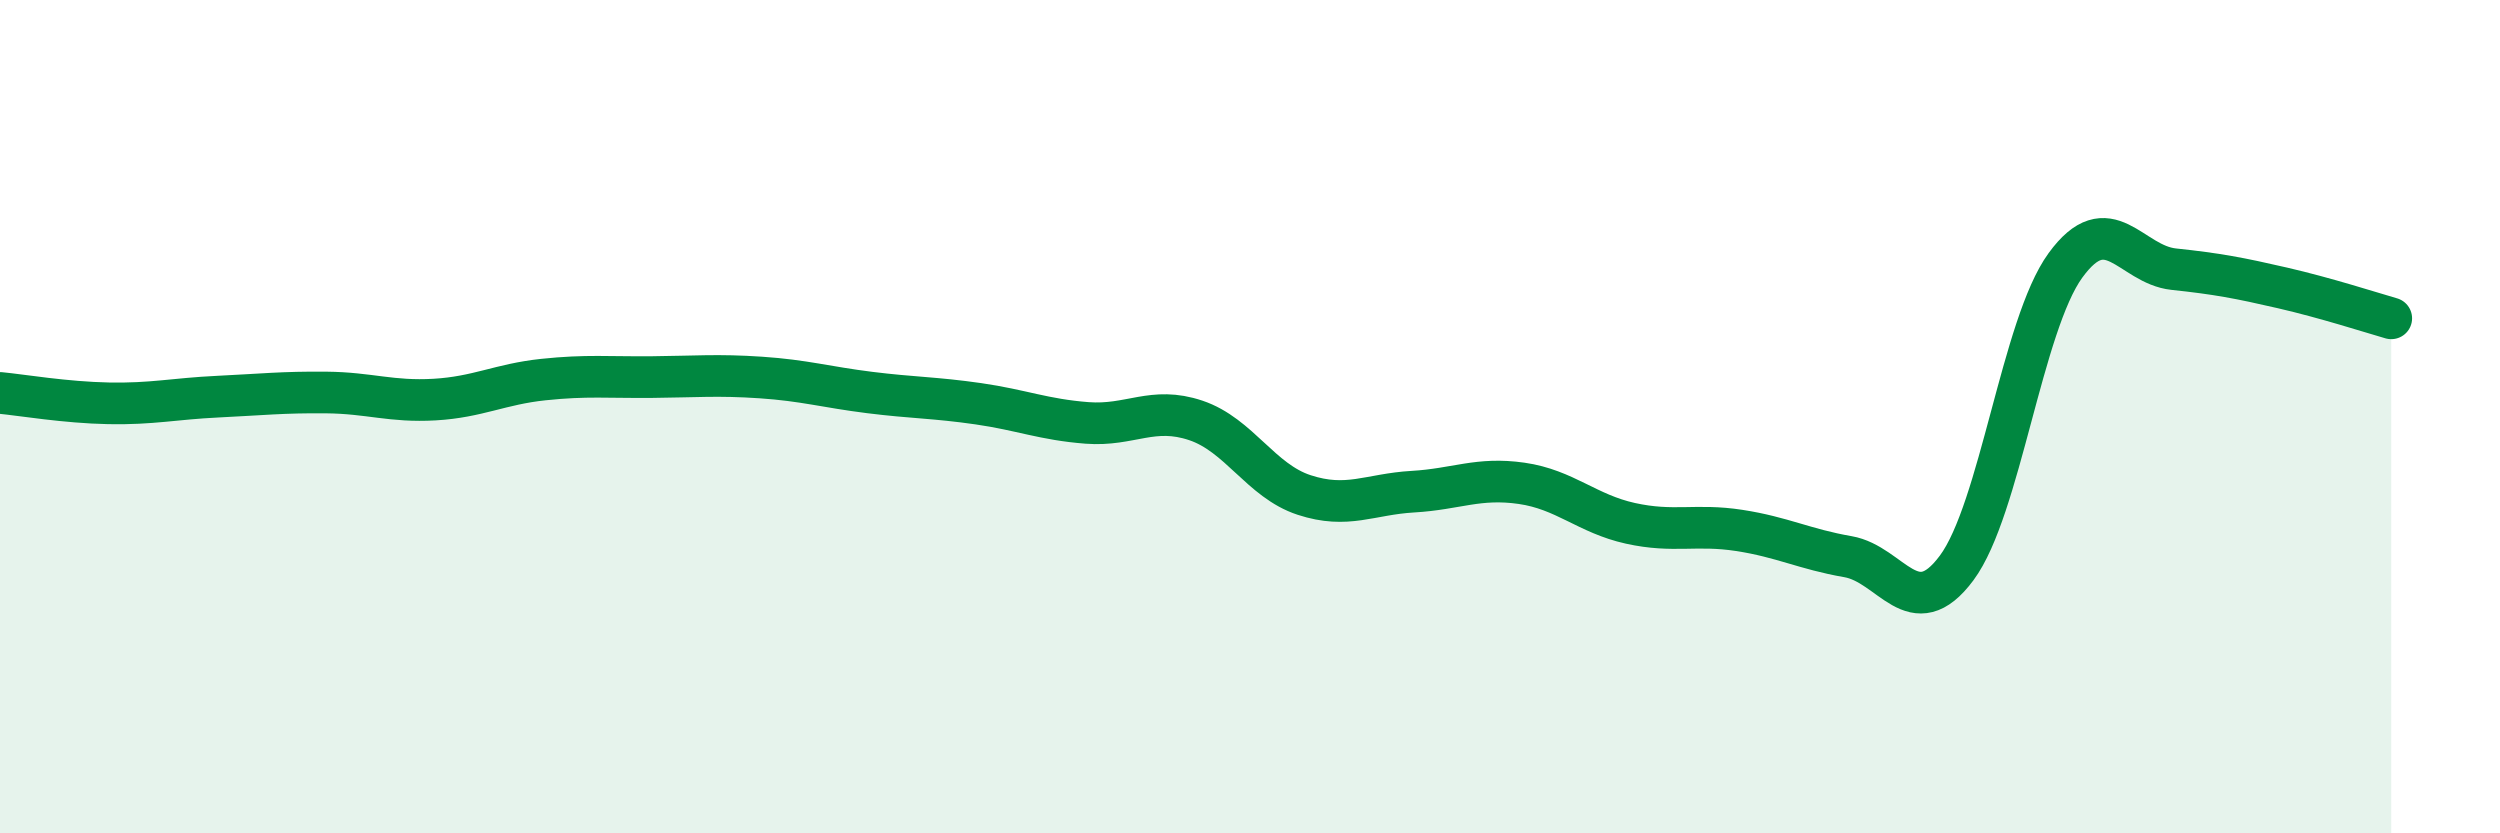 
    <svg width="60" height="20" viewBox="0 0 60 20" xmlns="http://www.w3.org/2000/svg">
      <path
        d="M 0,9.43 C 0.52,9.48 1.57,9.66 2.61,9.68 C 3.65,9.7 4.18,9.57 5.22,9.52 C 6.26,9.47 6.79,9.41 7.83,9.42 C 8.87,9.43 9.39,9.65 10.43,9.59 C 11.47,9.53 12,9.22 13.04,9.11 C 14.08,9 14.61,9.06 15.65,9.05 C 16.69,9.04 17.22,8.99 18.26,9.06 C 19.3,9.13 19.83,9.29 20.87,9.42 C 21.91,9.55 22.44,9.54 23.48,9.69 C 24.52,9.84 25.05,10.07 26.09,10.15 C 27.13,10.23 27.66,9.74 28.7,10.09 C 29.74,10.44 30.26,11.54 31.3,11.88 C 32.34,12.22 32.87,11.86 33.91,11.8 C 34.95,11.74 35.48,11.45 36.52,11.6 C 37.56,11.75 38.09,12.33 39.13,12.56 C 40.17,12.79 40.7,12.57 41.74,12.73 C 42.78,12.89 43.31,13.18 44.35,13.36 C 45.39,13.54 45.92,15.03 46.96,13.63 C 48,12.23 48.53,7.8 49.57,6.37 C 50.61,4.94 51.13,6.35 52.17,6.46 C 53.21,6.57 53.74,6.67 54.78,6.91 C 55.82,7.15 56.87,7.49 57.39,7.64L57.39 20L0 20Z"
        fill="#008740"
        opacity="0.1"
        stroke-linecap="round"
        stroke-linejoin="round"
      />
      <path
        d="M 0,9.43 C 0.52,9.48 1.57,9.66 2.61,9.68 C 3.65,9.7 4.18,9.57 5.22,9.52 C 6.26,9.47 6.79,9.41 7.83,9.42 C 8.87,9.43 9.39,9.65 10.43,9.59 C 11.47,9.53 12,9.22 13.04,9.11 C 14.08,9 14.61,9.06 15.65,9.05 C 16.69,9.04 17.22,8.99 18.26,9.06 C 19.3,9.13 19.83,9.29 20.87,9.42 C 21.91,9.55 22.44,9.54 23.48,9.69 C 24.52,9.84 25.05,10.07 26.09,10.15 C 27.13,10.23 27.66,9.74 28.7,10.09 C 29.74,10.44 30.26,11.54 31.3,11.88 C 32.34,12.22 32.87,11.86 33.91,11.8 C 34.95,11.74 35.48,11.45 36.52,11.6 C 37.56,11.75 38.09,12.33 39.13,12.56 C 40.17,12.79 40.7,12.57 41.74,12.73 C 42.78,12.89 43.31,13.18 44.35,13.36 C 45.39,13.54 45.92,15.03 46.96,13.63 C 48,12.23 48.53,7.8 49.57,6.37 C 50.61,4.94 51.13,6.35 52.17,6.46 C 53.21,6.57 53.74,6.67 54.78,6.91 C 55.82,7.15 56.87,7.49 57.39,7.64"
        stroke="#008740"
        stroke-width="1"
        fill="none"
        stroke-linecap="round"
        stroke-linejoin="round"
      />
    </svg>
  